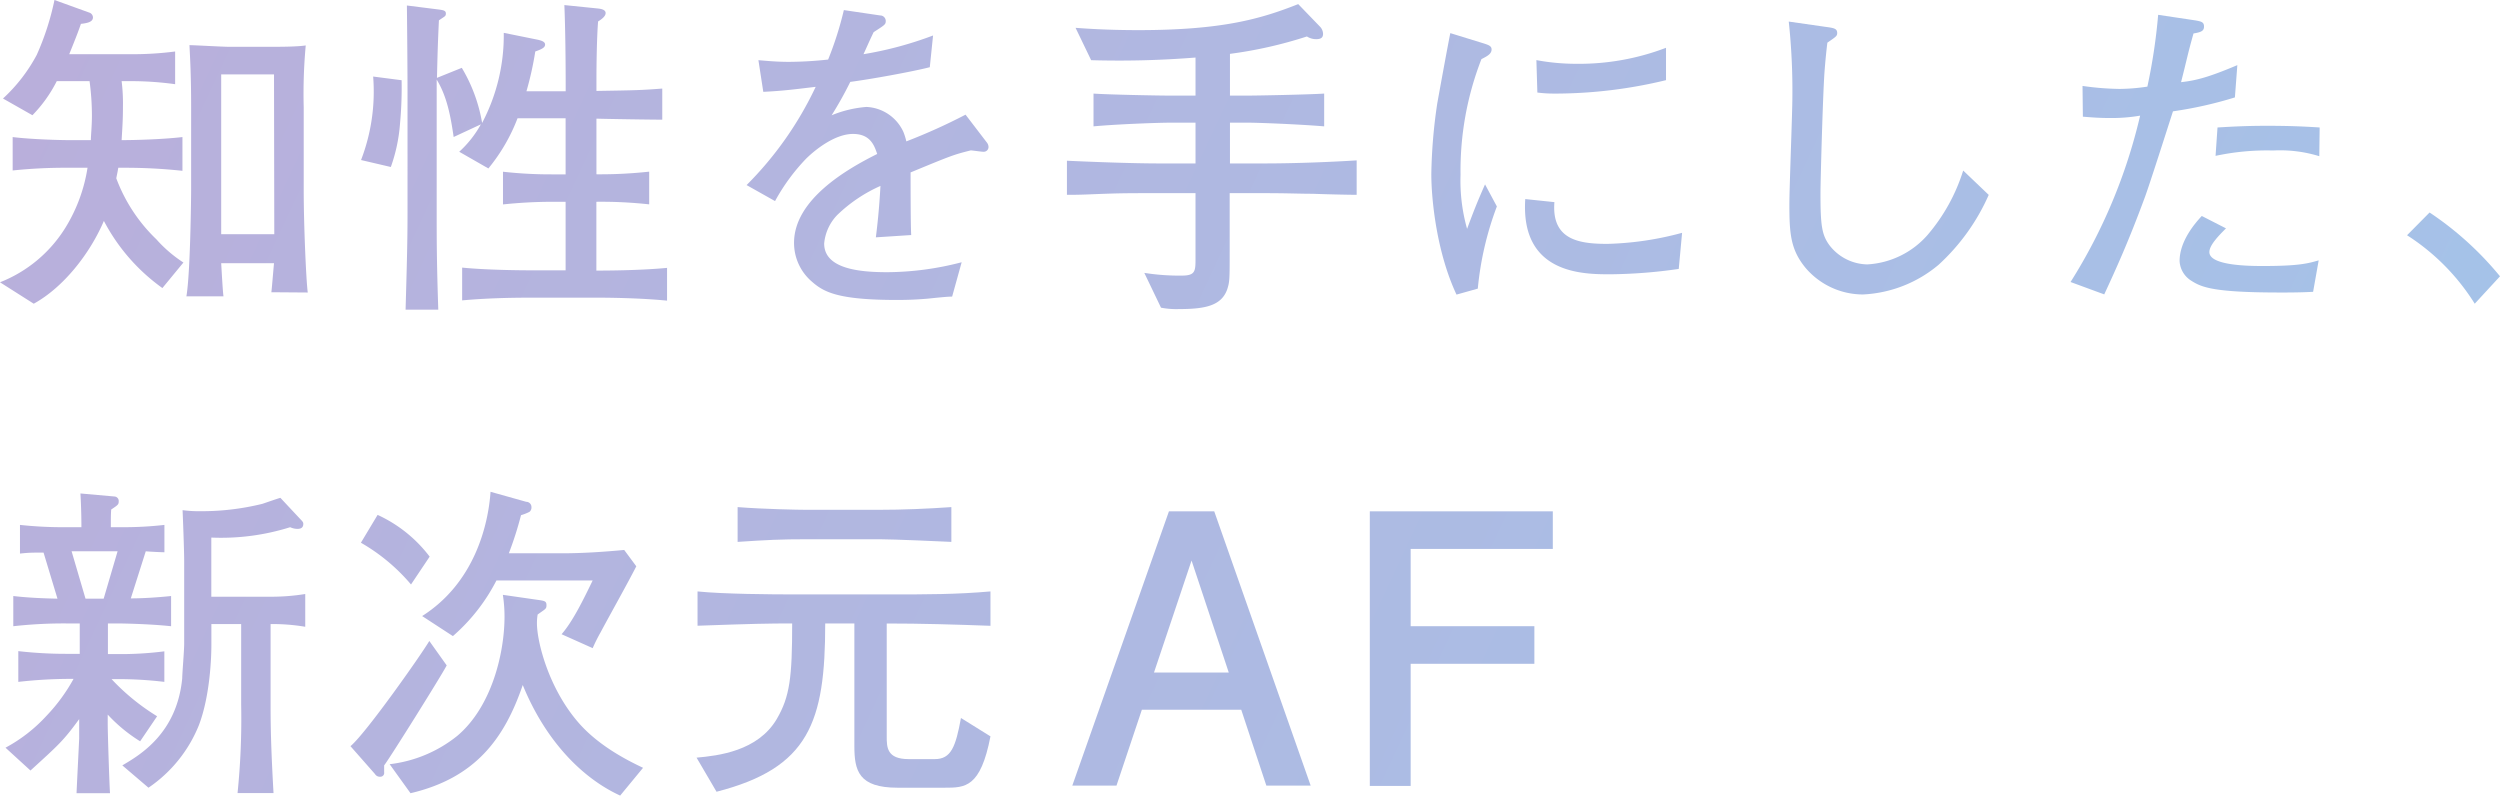 <svg xmlns="http://www.w3.org/2000/svg" xmlns:xlink="http://www.w3.org/1999/xlink" viewBox="0 0 359.3 114.37"><defs><style>.cls-1{fill:url(#名称未設定グラデーション_21);}</style><linearGradient id="名称未設定グラデーション_21" x1="317.15" y1="130.1" x2="12.59" y2="-11.92" gradientUnits="userSpaceOnUse"><stop offset="0" stop-color="#a5c2e8"/><stop offset="1" stop-color="#b9afdb"/></linearGradient></defs><g id="レイヤー_2" data-name="レイヤー 2"><g id="レイヤー_1-2" data-name="レイヤー 1"><path class="cls-1" d="M23.34,41.4a27.61,27.61,0,0,1-8.41-9.65c-2,4.7-5.81,9.55-10.08,11.9L0,40.57a19.41,19.41,0,0,0,9.46-7.94,23.18,23.18,0,0,0,3.12-8.52H9.94a73.57,73.57,0,0,0-8.12.39V19.7c2.79.34,6.87.44,8.12.44h3.12c0-.69.15-2,.15-3.48a36.83,36.83,0,0,0-.34-5H8.16a19.66,19.66,0,0,1-3.5,4.9L.43,14.16A23.62,23.62,0,0,0,5.28,7.89,38.19,38.19,0,0,0,7.83,0l5,1.81a.75.75,0,0,1,.53.69c0,.68-.87.83-1.73.93-.34,1-.67,1.86-1.68,4.36h8.83a47.15,47.15,0,0,0,6.39-.39v4.7a46.76,46.76,0,0,0-6.39-.44H17.48a25.7,25.7,0,0,1,.19,3.63c0,2-.09,3.08-.19,4.85,1.87,0,5.76-.1,8.74-.44v4.85A76.64,76.64,0,0,0,18,24.11H17c-.15.88-.19,1-.29,1.51a23.5,23.5,0,0,0,5.76,8.77,19,19,0,0,0,3.89,3.34ZM39,42c.05-.3.24-2.65.38-4.17H31.79c.09,1.57.24,4.22.33,4.76H26.79c.58-3.38.68-14.56.68-15.24v-12c0-4.55-.15-7-.24-8.86.77,0,4.75.24,5.81.24h5.57c1.34,0,4.08,0,5.33-.2a76,76,0,0,0-.29,8.92V27.34c0,4.9.34,12.88.58,14.7Zm.38-31.31H31.79V33.66h7.63Z"/><path class="cls-1" d="M57.49,17.77A23.61,23.61,0,0,1,56.17,24l-4.28-1a27.42,27.42,0,0,0,1.74-12l4.09.53A55.93,55.93,0,0,1,57.49,17.77ZM86,42.78H76.21c-3.25,0-6.54.1-9.79.39V38.46c3.39.34,8.29.39,9.79.39h5.08V29h-2a68.62,68.62,0,0,0-7,.38v-4.7a61.68,61.68,0,0,0,7,.38h2V17H74.38a25.85,25.85,0,0,1-4.19,7.21L66,21.81a15.31,15.31,0,0,0,3.11-3.94L65.2,19.69c-.42-2.88-.94-5.81-2.44-8.25,0,.33,0,1.82,0,2.16V30.35c0,4.27,0,7.2.23,14.16h-4.7c.19-6.67.28-9.84.28-14V13.79c0-3.89-.05-9-.09-13L63,1.36c.66.09,1.08.14,1.08.57s-.14.39-1,1c-.14,3-.19,4.47-.28,8.26l3.57-1.44a22.79,22.79,0,0,1,2.92,7.92A27,27,0,0,0,72.4,4.72l4.94,1c.38.1,1,.24,1,.68s-.47.67-1.41,1a46.43,46.43,0,0,1-1.27,5.72h5.64v-.87c0-3.41-.05-8.21-.19-11.52l4.71.48c.51.05,1.22.15,1.22.67s-.75,1-1.08,1.2c-.19,2.26-.24,6.29-.24,8.6v1.39c5.93-.1,6.21-.1,9.46-.34V17.2c-1.51,0-8.09-.1-9.46-.15v8a65.43,65.43,0,0,0,7.58-.38v4.7A63,63,0,0,0,85.71,29v9.89c.85,0,6.12,0,10.16-.39v4.71C91.59,42.78,86.32,42.78,86,42.78Z"/><path class="cls-1" d="M141.31,21.81c-.23,0-1.27-.15-1.78-.2-2.5.63-2.73.72-8.66,3.17,0,1.39,0,7.73.09,9l-5.08.33c.19-1.53.47-3.88.66-7.39a21.4,21.4,0,0,0-6.21,4.18A6.75,6.75,0,0,0,118.45,35c0,3.69,5.22,4.12,9.08,4.12a43,43,0,0,0,10.68-1.43l-1.37,4.94c-.37,0-.7,0-3.48.29-1.08.09-2.4.19-4.42.19-8.61,0-10.58-1.15-12.32-2.69a7.31,7.31,0,0,1-2.5-5.52c0-6.24,7.62-10.61,11.95-12.77-.42-1.25-1-2.88-3.48-2.88s-5.22,2.07-6.73,3.55a28.33,28.33,0,0,0-4.47,6.1l-4.09-2.3a50.21,50.21,0,0,0,9.93-14.12c-3.29.39-4.71.58-7.53.72L109,8.65c1.27.1,2.54.24,4.42.24a54.8,54.8,0,0,0,5.6-.33,49.29,49.29,0,0,0,2.26-7.11l5.22.77a.8.8,0,0,1,.8.77c0,.53-.1.57-1.74,1.63-.76,1.58-.94,2.06-1.46,3.17a52,52,0,0,0,10-2.69l-.47,4.56c-2.64.67-8.52,1.73-11.43,2.11a53.54,53.54,0,0,1-2.68,4.8,16.36,16.36,0,0,1,5-1.2,6.13,6.13,0,0,1,5.32,3.6,9.37,9.37,0,0,1,.42,1.35,83.89,83.89,0,0,0,8.51-3.84l3.06,4a1.06,1.06,0,0,1,.24.67A.69.69,0,0,1,141.31,21.81Z"/><path class="cls-1" d="M188.73,27.85c-2,0-3.53-.09-7.06-.09h-4.94v8.35c0,4,0,4.42-.37,5.52-.85,2.31-3.15,2.79-6.92,2.79a11.6,11.6,0,0,1-2.58-.2l-2.4-5a32.52,32.52,0,0,0,5.36.39c2,0,2-.63,2-2.55V27.76h-5.17c-4.85,0-5.46,0-9.22.14-2.31.1-2.92.1-4.09.1V23.1c3.2.15,9.31.39,13.31.39h5.17V17.63h-3.66c-1.42,0-7.25.19-11,.53V13.45c2.11.15,9.26.29,11,.29h3.66V8.27a138.86,138.86,0,0,1-15,.38L154.58,4c1.22.09,4.42.33,9,.33,12,0,17.55-1.58,23-3.74l3.1,3.21a1.56,1.56,0,0,1,.47,1.06c0,.53-.28.77-1,.77a2.43,2.43,0,0,1-1.32-.39,61.56,61.56,0,0,1-11.06,2.5v6h2.54c1.42,0,8.61-.14,11-.29v4.71c-3.49-.29-9.32-.53-11-.53h-2.54v5.86h4.94c4.8,0,10.16-.24,13.27-.44V28C193.72,28,189.77,27.9,188.73,27.85Z"/><path class="cls-1" d="M212.39,41.48l-3.06.86c-2.82-6-3.62-13.53-3.62-17.33a75.33,75.33,0,0,1,.85-10.13c.37-2.06,1.55-8.54,1.88-10.12l4.8,1.48c.75.24,1.13.39,1.13.87,0,.67-.71,1-1.46,1.39a44.15,44.15,0,0,0-3,16.61,25.4,25.4,0,0,0,.94,7.78c.89-2.4,1.41-3.75,2.58-6.39l1.7,3.17A45.26,45.26,0,0,0,212.39,41.48Zm28.88-2.83a72.37,72.37,0,0,1-9.87.77c-3.91,0-12.89-.05-12.19-10.81l4.19.44c-.43,5.42,3.53,6,7.62,6a45,45,0,0,0,10.73-1.59Zm-17.54-25.2c-.9,0-1.56,0-2.78-.15l-.14-4.66a31.23,31.23,0,0,0,5.74.53,35.06,35.06,0,0,0,12.89-2.3v4.65A67.75,67.75,0,0,1,223.73,13.45Z"/><path class="cls-1" d="M278.62,38.05a18.22,18.22,0,0,1-10.86,4.27,10.84,10.84,0,0,1-8.28-3.84c-2.12-2.59-2.31-4.85-2.31-9.07,0-2.45.43-13.2.43-15.41a93.21,93.21,0,0,0-.52-10.9l5.36.77c1.13.15,1.6.24,1.6.87,0,.43-.14.52-1.41,1.39-.14,1.15-.28,2.45-.42,4.32-.24,3.55-.57,15.46-.57,17.38,0,4.56.19,5.9,1.27,7.39A7,7,0,0,0,268.37,38a12.41,12.41,0,0,0,8.7-4.28,26.24,26.24,0,0,0,5.08-9.21l3.67,3.5A30,30,0,0,1,278.62,38.05Z"/><path class="cls-1" d="M321.2,14a57.36,57.36,0,0,1-8.9,2c-.65,2-3.43,10.75-4.09,12.48-2.3,6.24-4.14,10.27-5.79,13.83l-4.84-1.78a77.87,77.87,0,0,0,10-23.91,24.21,24.21,0,0,1-4.47.34c-1.5,0-2.58-.1-3.76-.19l-.05-4.42a40.84,40.84,0,0,0,5.32.43,28,28,0,0,0,4-.33,81.53,81.53,0,0,0,1.55-10.32l5.41.81c.8.15,1.18.24,1.18.87s-.38.81-1.51,1c-.85,3-1,3.94-1.79,7,2.17-.24,4-.72,8.09-2.45Zm11.24,27.94c-1.84.1-3.44.1-4.66.1-9.6,0-11.34-.73-12.84-1.69a3.54,3.54,0,0,1-1.69-2.83c0-2.93,2.3-5.52,3.19-6.48l3.48,1.78c-1,1-2.39,2.4-2.39,3.41,0,2,6,2,7.76,2,5.17,0,6.44-.38,7.95-.81Zm.89-19.49a19.05,19.05,0,0,0-6.63-.82,35.27,35.27,0,0,0-8.28.77l.28-4.08c1.55-.09,3.81-.24,7.11-.24s5.36.1,7.57.24Z"/><path class="cls-1" d="M355.67,43.65a31.42,31.42,0,0,0-9.73-9.84l3.24-3.27a46.15,46.15,0,0,1,10.12,9.17Z"/><path class="cls-1" d="M16.92,89.6H15.51V94h1a49.77,49.77,0,0,0,7.11-.39V98a55.76,55.76,0,0,0-7.58-.39,31.51,31.51,0,0,0,6.54,5.33l-2.44,3.6a22.46,22.46,0,0,1-4.66-3.84V104c0,1.25.23,8.54.33,10H11c.05-1.24.33-6.72.38-7.87,0-.77,0-1.39,0-1.87v-.91c-2.3,3.16-3,3.74-7,7.39L.79,107.46a22.27,22.27,0,0,0,5.88-4.57,25.27,25.27,0,0,0,3.9-5.32H9.63a67.74,67.74,0,0,0-7,.43V93.58a61.07,61.07,0,0,0,7,.39h1.83V89.6h-2A65.68,65.68,0,0,0,1.91,90V85.66c2,.24,4.29.34,6.35.38l-2-6.62c-1.69,0-2.07,0-3.39.14V75.44a57.85,57.85,0,0,0,6.5.33H11.7c0-.48,0-2.4-.14-4.85l4.94.44a.65.65,0,0,1,.56.72c0,.43-.14.52-1.08,1.15-.05.86-.05,1-.05,2.54h1.7a52,52,0,0,0,6-.33v3.93c-.42,0-2.3-.09-2.68-.14L18.8,86c1.79,0,4-.15,5.79-.34V90C21.3,89.65,17.2,89.6,16.92,89.6ZM10.29,79.23l2,6.81H14.9l2-6.81Zm28.6,10.46v12.1c0,4.08.19,8.11.42,12.19H34.14a104.91,104.91,0,0,0,.52-12.72V89.69H30.38v3c0,1.54-.15,7.2-1.79,11.52a19.77,19.77,0,0,1-7.25,9L17.58,110c2.54-1.49,7.86-4.61,8.61-12.53,0-.67.28-3.93.28-4.94V80.57c0-1.53-.19-6.38-.23-7.25a17.51,17.51,0,0,0,2.58.15,36.33,36.33,0,0,0,8.89-1.06c.43-.14,2.21-.77,2.59-.86l2.92,3.12c.23.24.37.38.37.62,0,.72-.61.72-.89.72a2.6,2.6,0,0,1-1-.24,33.06,33.06,0,0,1-11.33,1.49v8.5h8.37a30.25,30.25,0,0,0,5.13-.39v4.71A28.25,28.25,0,0,0,38.89,89.69Z"/><path class="cls-1" d="M55.21,110v1a.54.54,0,0,1-.56.63.81.81,0,0,1-.76-.39l-3.52-4c2.21-1.82,10.3-13.34,11.33-15.12l2.5,3.51C63.54,96.94,56,109,55.21,110Zm3.86-26a27,27,0,0,0-7.2-6l2.4-4a19.67,19.67,0,0,1,7.48,6Zm30.06,30.34c-5.46-2.5-10.73-7.88-14-15.89C72.48,106.21,68.29,111.82,59,114l-3-4.17a19,19,0,0,0,9.73-4.08c5-4.23,6.78-12,6.78-17.14a20.49,20.49,0,0,0-.24-3.12l5,.72c1,.14,1.27.19,1.27.76s-.14.53-1.27,1.35a7.23,7.23,0,0,0-.1,1.25c0,2.69,1.7,9.45,6.07,14.4,3.06,3.46,7.39,5.52,9.18,6.38ZM86.31,90.89a24.56,24.56,0,0,0-1.13,2.26l-4.47-2c1.6-1.82,3.15-5,4.47-7.73H71.35a26.76,26.76,0,0,1-6.26,8l-4.42-2.88c7.48-4.75,9.5-13,9.83-17.86l5.13,1.44a.75.75,0,0,1,.75.77.79.79,0,0,1-.28.67,6.82,6.82,0,0,1-1.22.48,49.57,49.57,0,0,1-1.75,5.48h7.58c3,0,6-.2,9-.48l1.74,2.35C90.07,84.08,87.72,88.25,86.31,90.89Z"/><path class="cls-1" d="M135.75,113.21H129c-5.6,0-6.21-2.44-6.21-6V89.6h-4.19c0,14.25-2.35,20.78-15.62,24.19l-2.87-4.9c3.06-.28,8.8-.91,11.53-5.56,1.88-3.22,2.21-6,2.21-13.73-3.34,0-5.79.05-13.6.33V85c3.67.38,10.64.43,14,.43H128c5.13,0,9.5,0,14.35-.43v4.94c-5.22-.19-9.93-.33-14.91-.33v16.22c0,1.54,0,3.27,3.15,3.27h3.76c2.35,0,3-1.78,3.76-5.91l4.24,2.64C140.92,113.21,138.71,113.21,135.75,113.21ZM126.43,77.5H116.08c-4,0-5.79.1-10.07.38v-5c3.63.29,8.75.39,9.88.39h10.4c3.48,0,7-.15,10.44-.39v5C136,77.84,128.36,77.5,126.43,77.5Z"/><path class="cls-1" d="M182,112.91,178.39,102H164.11l-3.65,10.91h-6.35L168,73.49h6.51l13.86,39.42ZM171.25,80.56l-5.4,16.1H176.6Z"/><path class="cls-1" d="M202.74,78.89V90h17.78v5.4H202.74v17.55h-5.87V73.49h26.3v5.4Z"/></g></g></svg>